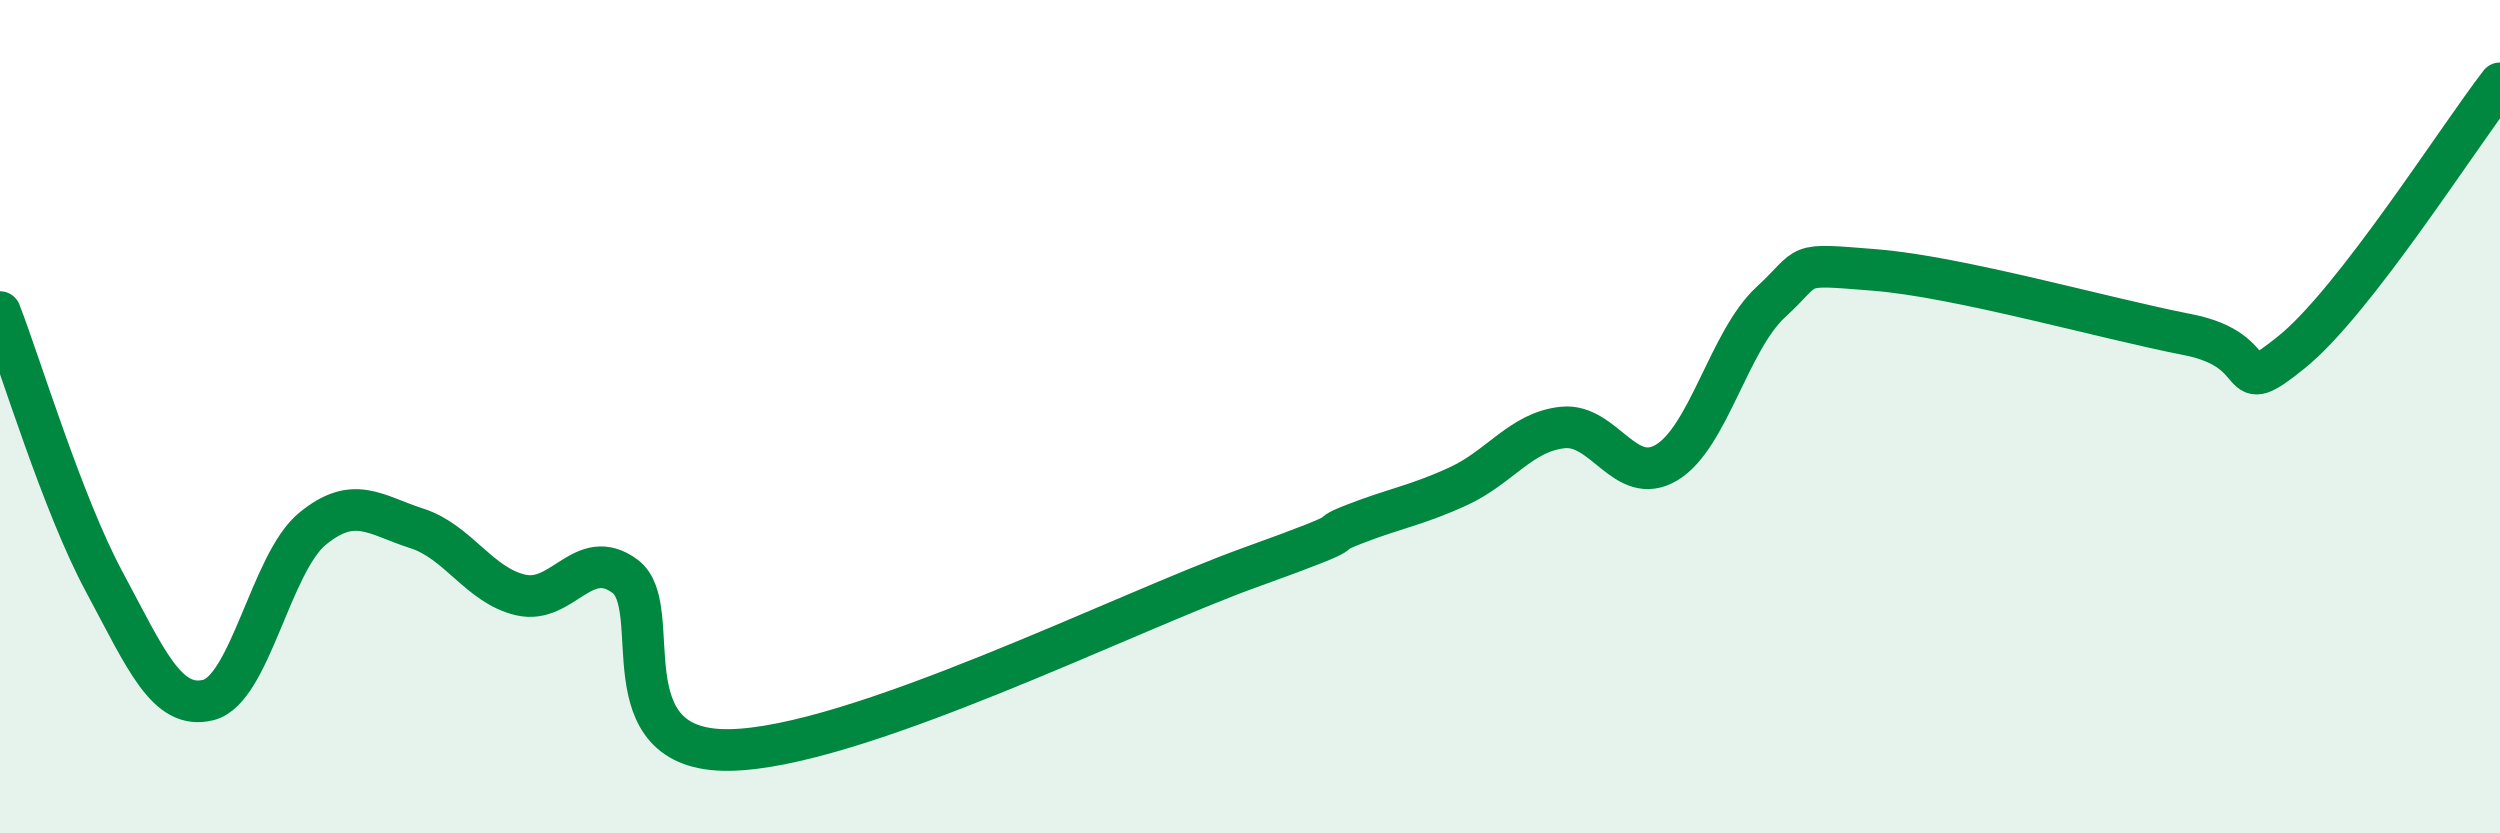 
    <svg width="60" height="20" viewBox="0 0 60 20" xmlns="http://www.w3.org/2000/svg">
      <path
        d="M 0,7.49 C 0.5,8.78 1.5,12.1 2.5,13.96 C 3.5,15.82 4,17.05 5,16.8 C 6,16.55 6.5,13.51 7.5,12.69 C 8.5,11.87 9,12.36 10,12.68 C 11,13 11.5,14.05 12.5,14.28 C 13.5,14.51 14,13.09 15,13.83 C 16,14.57 14.5,18.04 17.5,18 C 20.5,17.96 27,14.7 30,13.62 C 33,12.54 31.5,12.97 32.5,12.58 C 33.5,12.19 34,12.13 35,11.67 C 36,11.21 36.5,10.37 37.5,10.26 C 38.5,10.15 39,11.7 40,11.1 C 41,10.5 41.5,8.17 42.5,7.25 C 43.5,6.33 43,6.32 45,6.48 C 47,6.64 50.5,7.64 52.5,8.03 C 54.5,8.42 53.5,9.66 55,8.45 C 56.5,7.24 59,3.29 60,2L60 20L0 20Z"
        fill="#008740"
        opacity="0.1"
        stroke-linecap="round"
        stroke-linejoin="round"
      />
      <path
        d="M 0,7.49 C 0.5,8.78 1.5,12.1 2.5,13.96 C 3.5,15.82 4,17.05 5,16.8 C 6,16.55 6.5,13.51 7.5,12.69 C 8.5,11.87 9,12.36 10,12.68 C 11,13 11.5,14.05 12.5,14.28 C 13.5,14.51 14,13.09 15,13.83 C 16,14.57 14.5,18.04 17.5,18 C 20.5,17.96 27,14.7 30,13.62 C 33,12.54 31.5,12.97 32.5,12.58 C 33.5,12.19 34,12.13 35,11.67 C 36,11.21 36.5,10.37 37.5,10.26 C 38.5,10.15 39,11.7 40,11.1 C 41,10.5 41.5,8.17 42.5,7.25 C 43.5,6.33 43,6.32 45,6.48 C 47,6.64 50.5,7.64 52.5,8.03 C 54.5,8.42 53.5,9.66 55,8.45 C 56.5,7.24 59,3.29 60,2"
        stroke="#008740"
        stroke-width="1"
        fill="none"
        stroke-linecap="round"
        stroke-linejoin="round"
      />
    </svg>
  